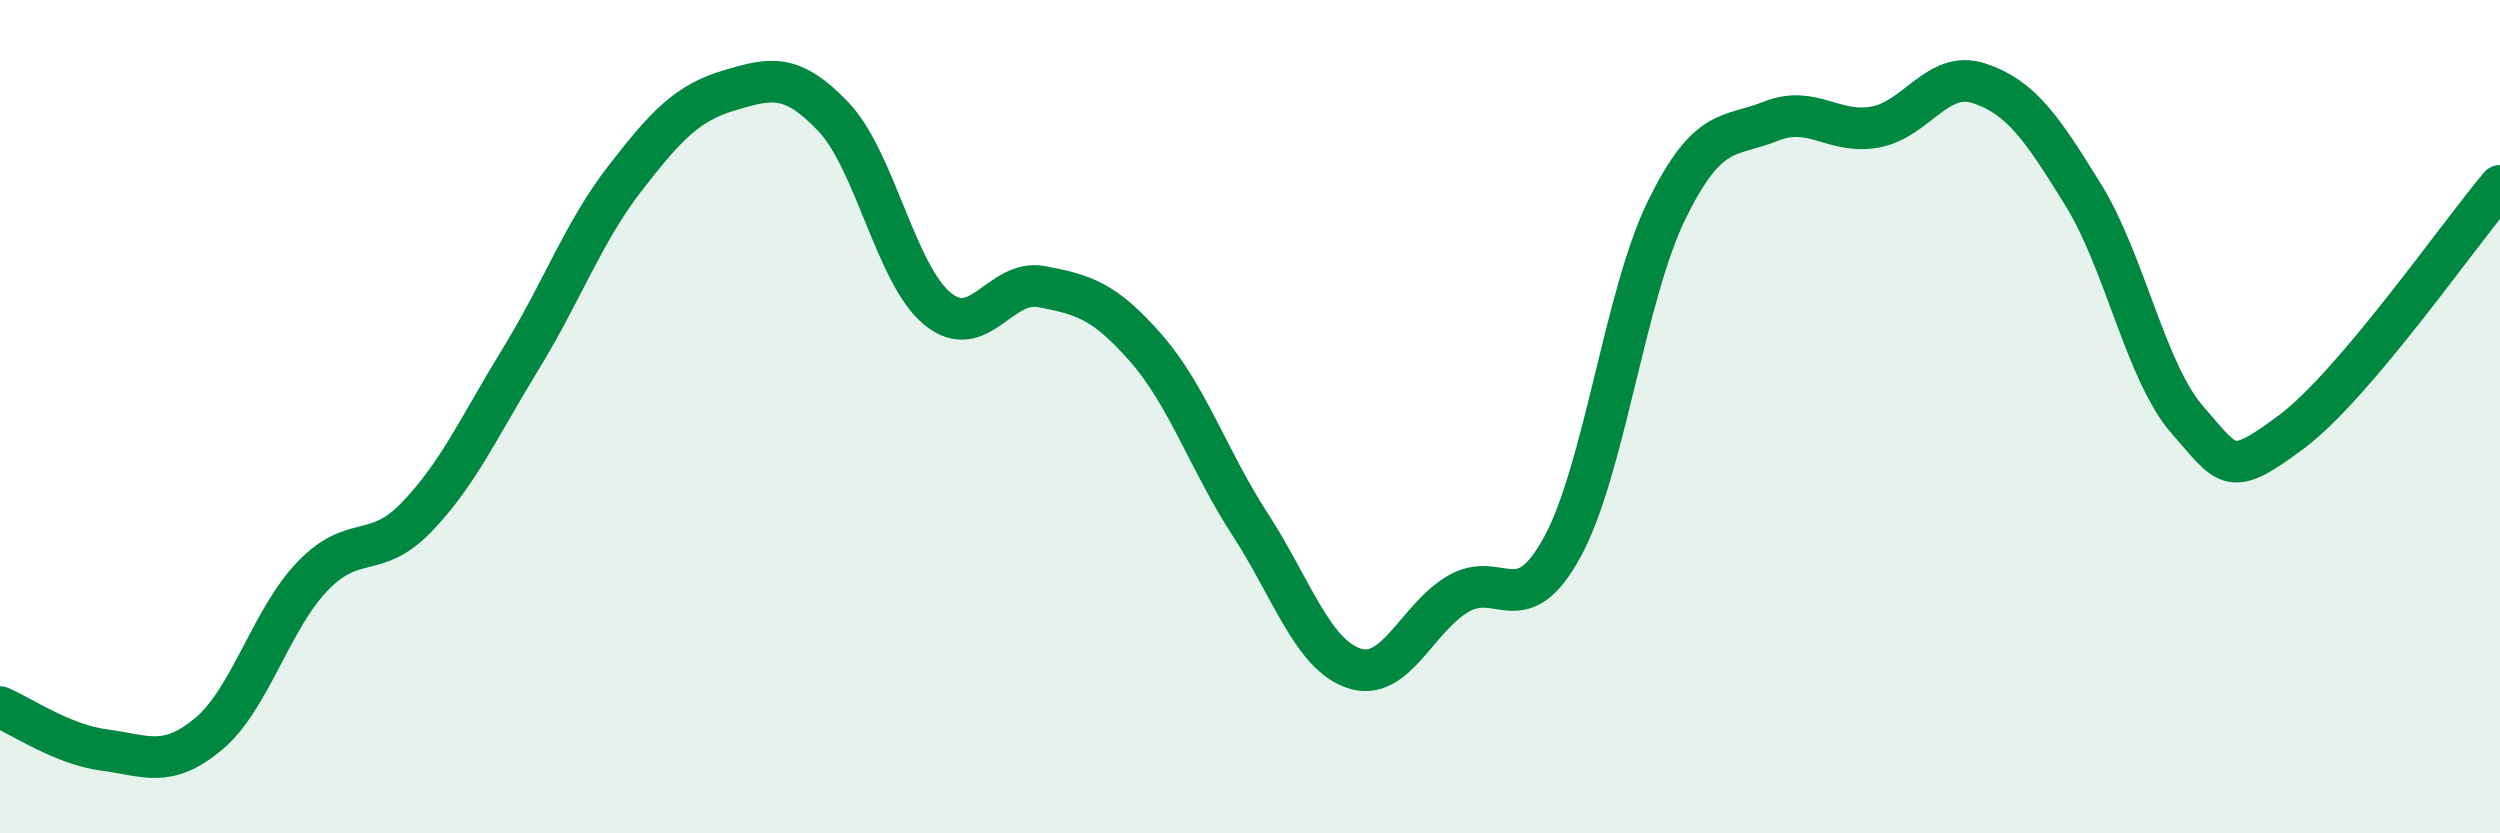 
    <svg width="60" height="20" viewBox="0 0 60 20" xmlns="http://www.w3.org/2000/svg">
      <path
        d="M 0,16.97 C 0.5,17.18 1.5,17.87 2.5,18 C 3.5,18.13 4,18.45 5,17.62 C 6,16.79 6.5,14.87 7.5,13.83 C 8.5,12.79 9,13.45 10,12.41 C 11,11.37 11.5,10.24 12.5,8.61 C 13.5,6.98 14,5.57 15,4.28 C 16,2.99 16.5,2.47 17.5,2.17 C 18.5,1.87 19,1.75 20,2.8 C 21,3.85 21.5,6.59 22.5,7.41 C 23.5,8.23 24,6.69 25,6.88 C 26,7.07 26.5,7.21 27.5,8.35 C 28.5,9.49 29,11.04 30,12.58 C 31,14.12 31.5,15.71 32.5,16.04 C 33.5,16.37 34,14.83 35,14.25 C 36,13.67 36.5,14.96 37.5,13.12 C 38.5,11.28 39,7.08 40,5.04 C 41,3 41.5,3.31 42.5,2.91 C 43.5,2.51 44,3.23 45,3.05 C 46,2.87 46.5,1.67 47.5,2 C 48.5,2.33 49,3.06 50,4.68 C 51,6.3 51.5,8.94 52.5,10.08 C 53.5,11.22 53.5,11.48 55,10.36 C 56.5,9.24 59,5.64 60,4.46L60 20L0 20Z"
        fill="#008740"
        opacity="0.1"
        stroke-linecap="round"
        stroke-linejoin="round"
      />
      <path
        d="M 0,16.97 C 0.5,17.18 1.5,17.87 2.5,18 C 3.5,18.13 4,18.45 5,17.62 C 6,16.79 6.5,14.87 7.5,13.83 C 8.5,12.79 9,13.45 10,12.41 C 11,11.37 11.5,10.24 12.5,8.61 C 13.5,6.98 14,5.57 15,4.28 C 16,2.99 16.5,2.47 17.5,2.17 C 18.5,1.87 19,1.75 20,2.8 C 21,3.85 21.5,6.59 22.5,7.41 C 23.5,8.23 24,6.69 25,6.88 C 26,7.07 26.5,7.21 27.5,8.35 C 28.5,9.49 29,11.04 30,12.58 C 31,14.12 31.5,15.71 32.5,16.04 C 33.5,16.37 34,14.83 35,14.25 C 36,13.67 36.5,14.96 37.5,13.12 C 38.5,11.28 39,7.08 40,5.04 C 41,3 41.5,3.31 42.5,2.91 C 43.5,2.51 44,3.23 45,3.05 C 46,2.87 46.5,1.67 47.5,2 C 48.5,2.33 49,3.06 50,4.68 C 51,6.3 51.5,8.94 52.5,10.08 C 53.5,11.22 53.5,11.48 55,10.36 C 56.5,9.24 59,5.64 60,4.46"
        stroke="#008740"
        stroke-width="1"
        fill="none"
        stroke-linecap="round"
        stroke-linejoin="round"
      />
    </svg>
  